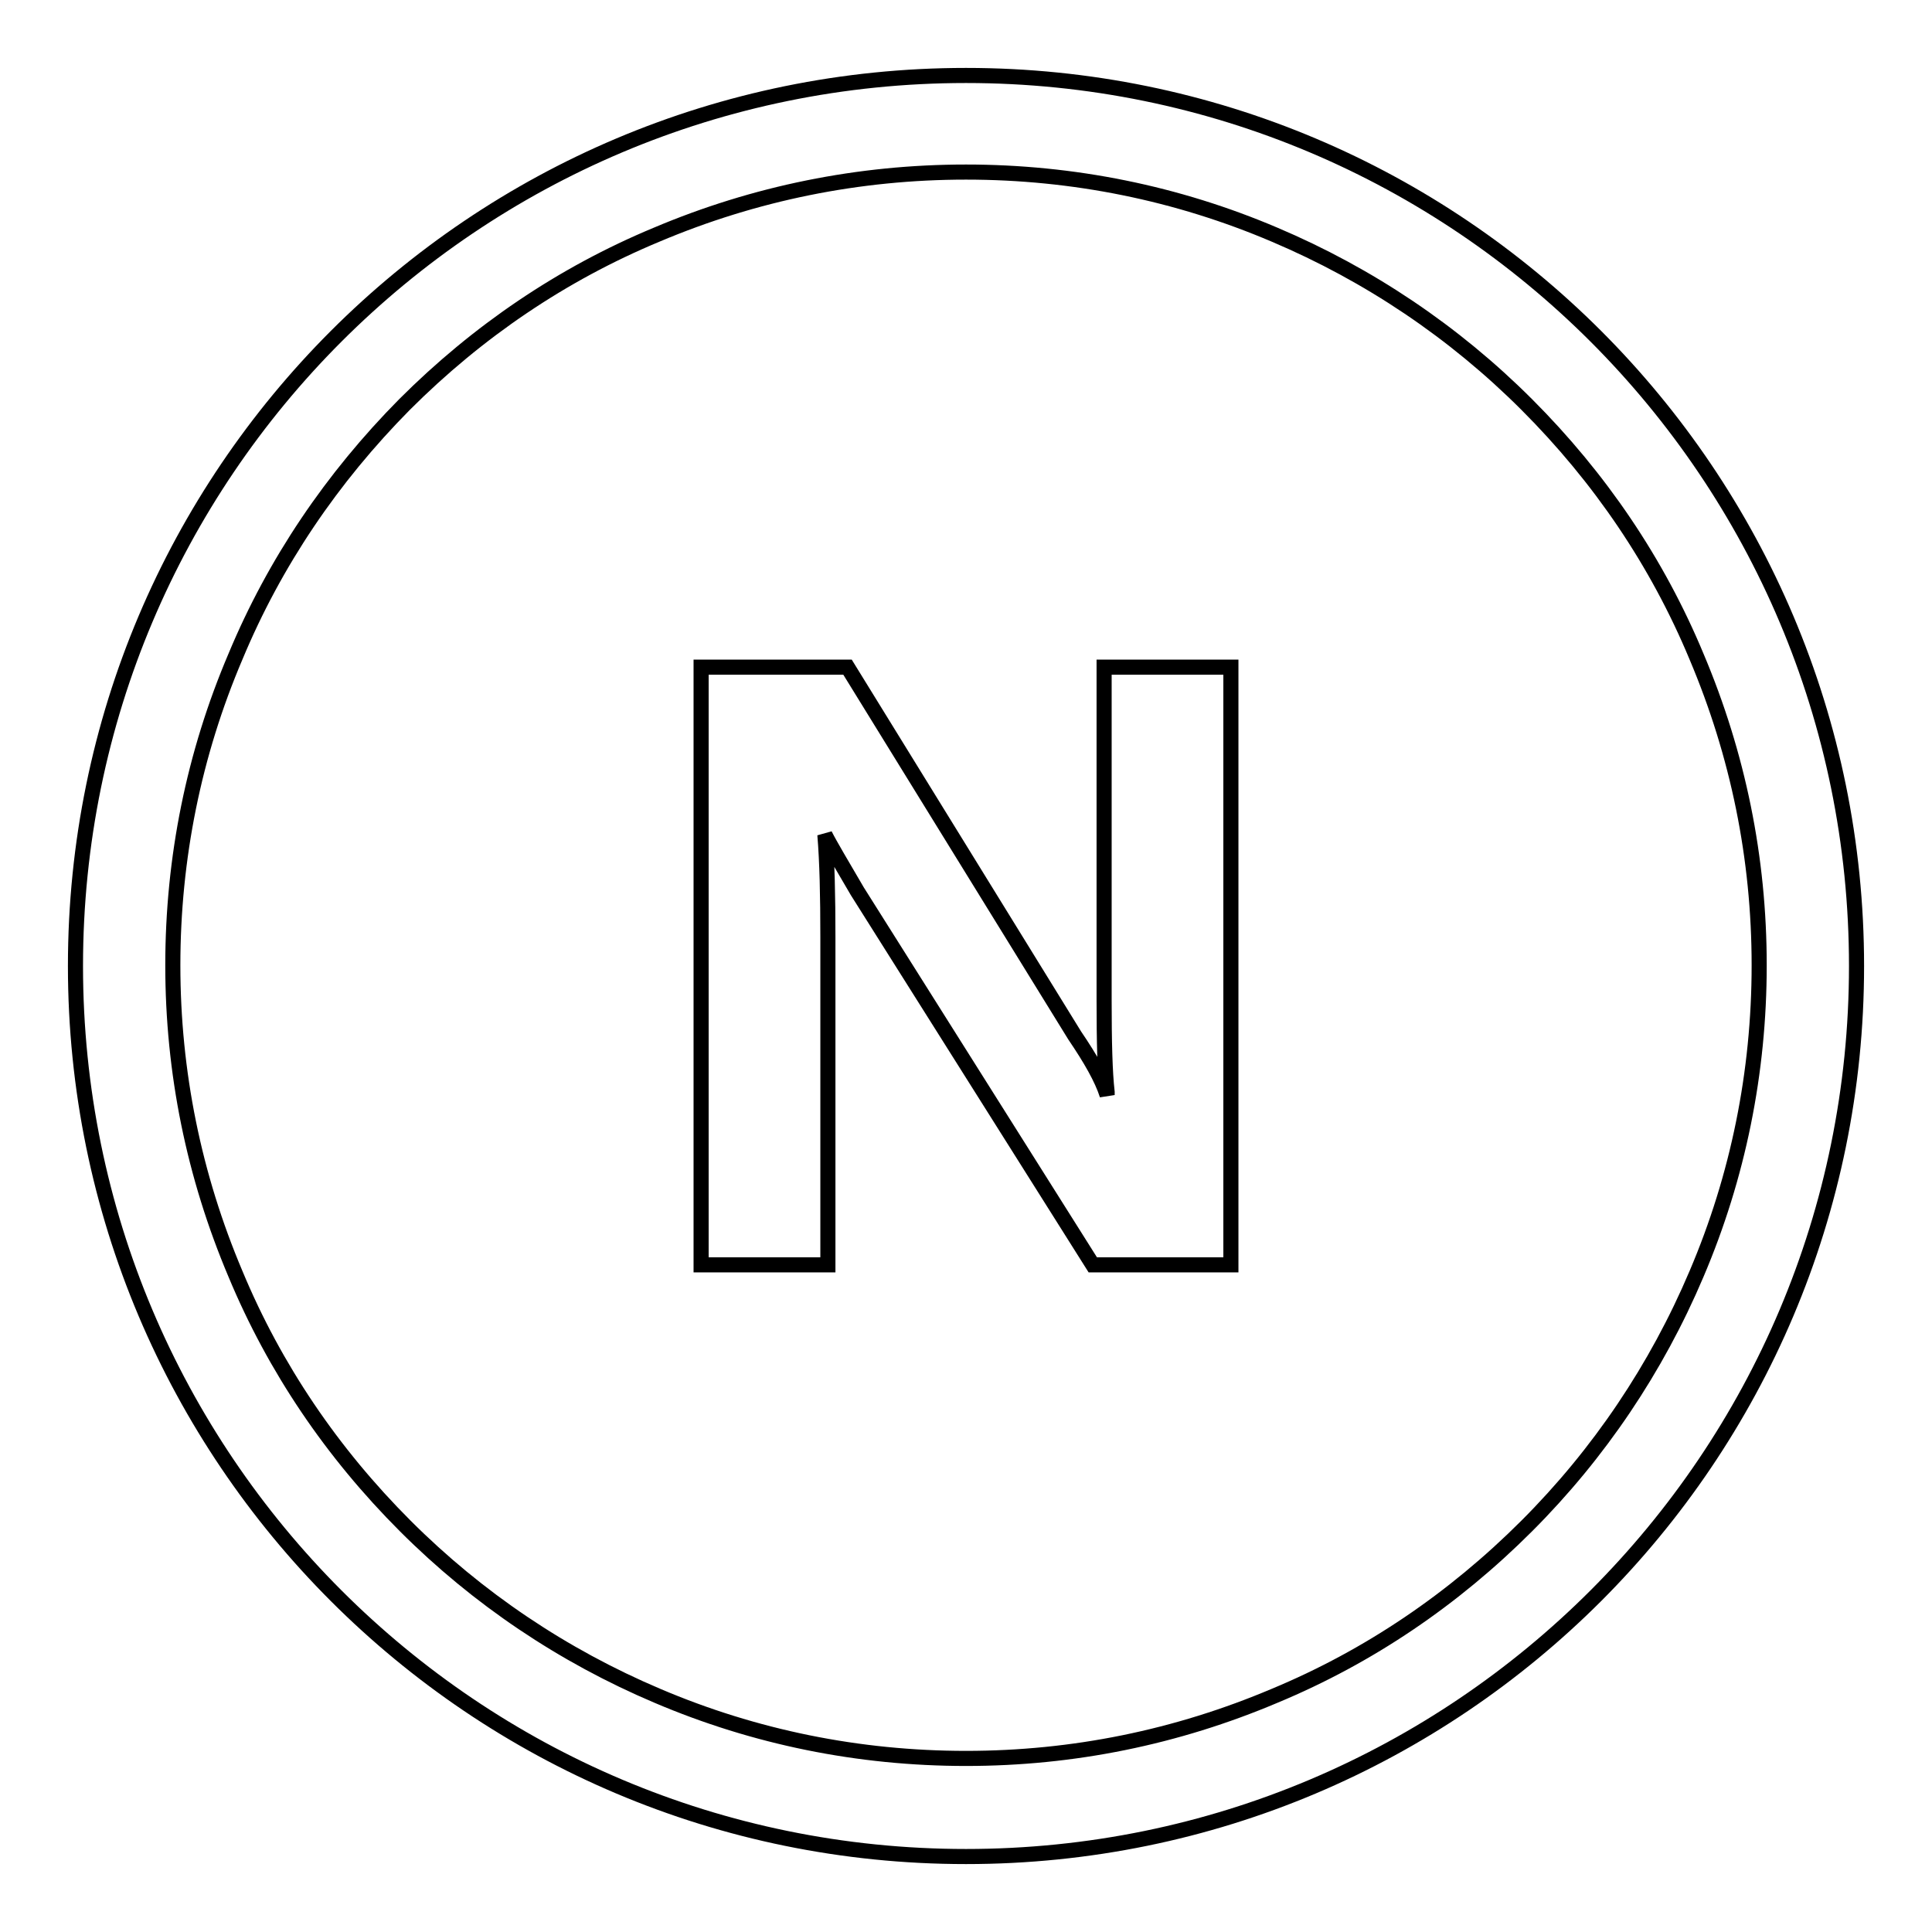 <?xml version="1.0" encoding="utf-8"?>
<!-- Svg Vector Icons : http://www.onlinewebfonts.com/icon -->
<!DOCTYPE svg PUBLIC "-//W3C//DTD SVG 1.1//EN" "http://www.w3.org/Graphics/SVG/1.1/DTD/svg11.dtd">
<svg version="1.1" xmlns="http://www.w3.org/2000/svg" xmlns:xlink="http://www.w3.org/1999/xlink" x="0px" y="0px" viewBox="0 0 256 256" enable-background="new 0 0 256 256" xml:space="preserve">
<g> <path stroke-width="2" fill-opacity="0" stroke="#000000"  d="M163.1,88.4h-16.8v44.1c0,5.5,0.1,9.6,0.4,12.2v0.4c-0.7-2.2-2.2-4.8-4.3-7.9l-30.1-48.8H92.9v79.2h16.8 v-43.4c0-5.5-0.1-10-0.4-13.6c0.7,1.4,2.2,3.9,4.3,7.5l31.2,49.5h18.3V88.4L163.1,88.4z M128,22.8c14.2,0,28,2.8,40.9,8.3 c12.5,5.3,23.8,12.9,33.4,22.5c9.7,9.7,17.3,20.9,22.5,33.4c5.5,13,8.3,26.7,8.3,40.9s-2.8,28-8.3,40.9 c-5.3,12.5-12.9,23.8-22.5,33.4c-9.7,9.7-20.9,17.3-33.4,22.5c-13,5.5-26.7,8.3-40.9,8.3c-14.2,0-28-2.8-40.9-8.3 c-12.5-5.3-23.8-12.9-33.4-22.5c-9.7-9.7-17.3-20.9-22.5-33.4c-5.5-13-8.3-26.7-8.3-40.9c0-14.2,2.8-28,8.3-40.9 C36.4,74.5,44,63.3,53.6,53.6c9.7-9.7,20.9-17.3,33.4-22.5C100,25.6,113.8,22.8,128,22.8 M128,10C62.8,10,10,62.8,10,128 c0,65.2,52.8,118,118,118c65.2,0,118-52.8,118-118S193.2,10,128,10L128,10z"/></g>
</svg>